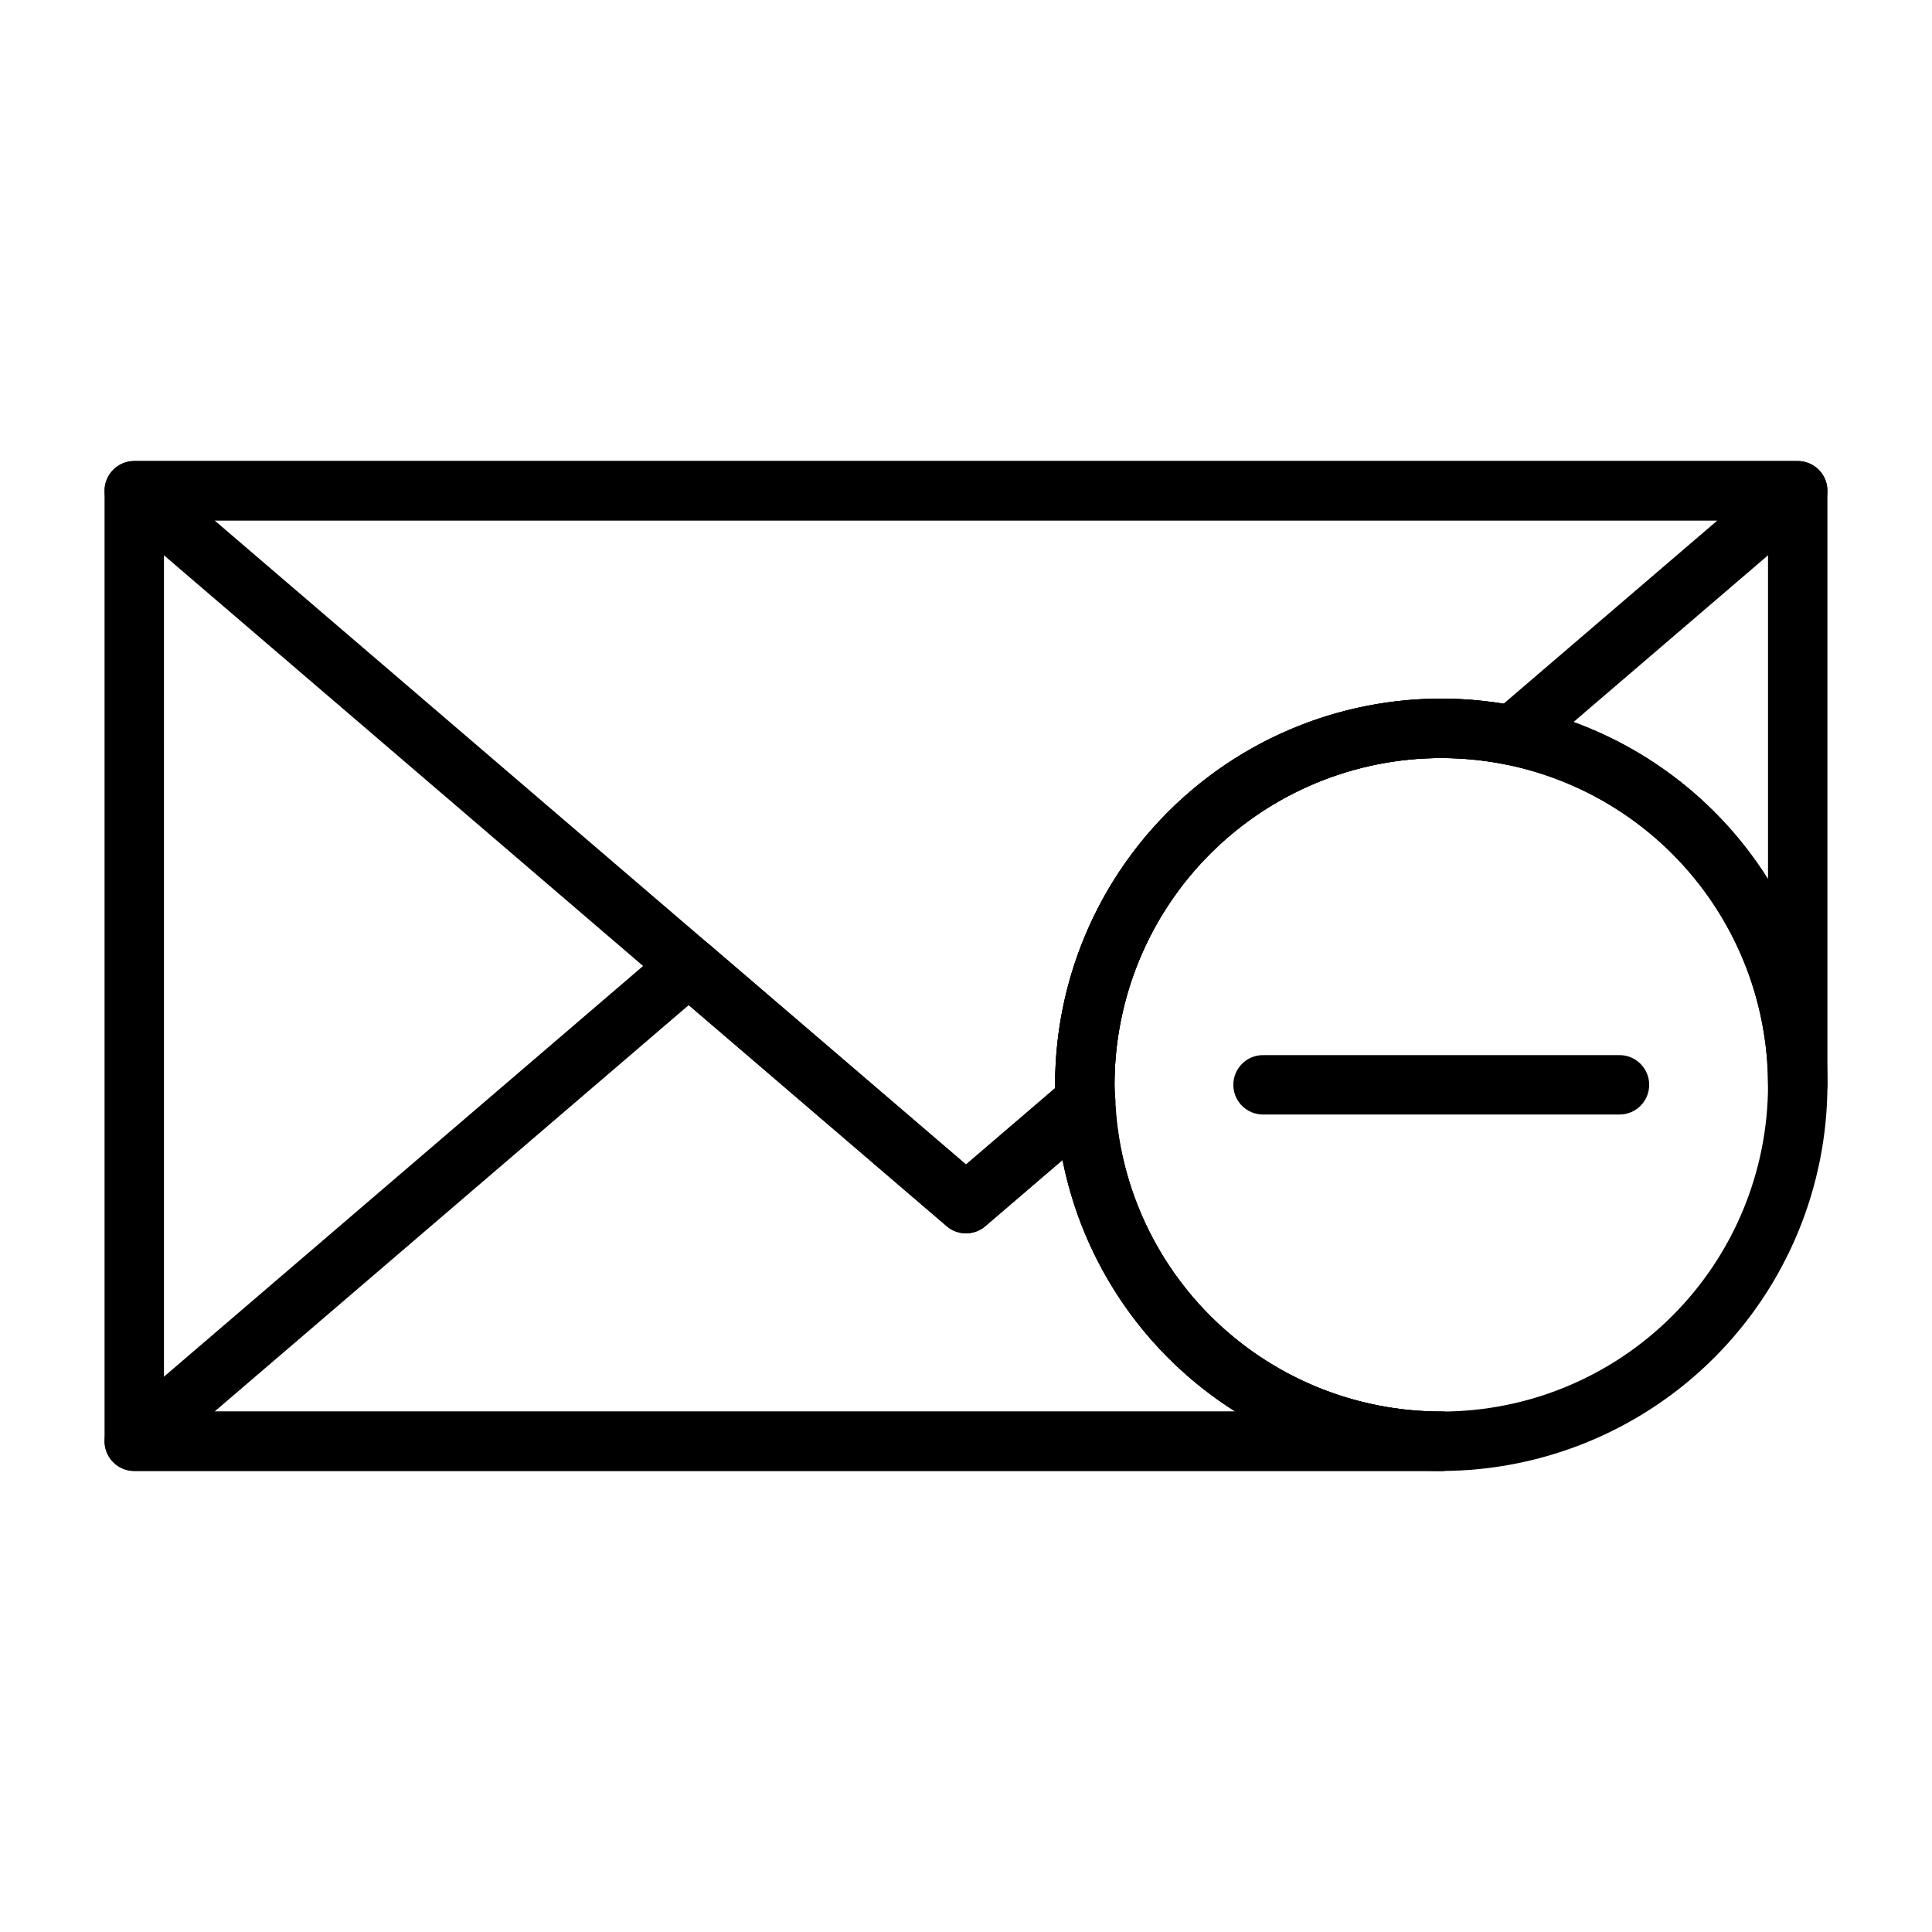 <?xml version="1.0" encoding="UTF-8"?>
<!-- Uploaded to: ICON Repo, www.svgrepo.com, Generator: ICON Repo Mixer Tools -->
<svg fill="#000000" width="800px" height="800px" version="1.1" viewBox="144 144 512 512" xmlns="http://www.w3.org/2000/svg">
 <g>
  <path d="m525.95 533.82c-27.141 0-53.168-10.781-72.359-29.977-19.195-19.191-29.977-45.219-29.977-72.359 0-27.145 10.781-53.172 29.977-72.363 19.191-19.191 45.219-29.977 72.359-29.977 27.145 0 53.172 10.785 72.363 29.977s29.977 45.219 29.977 72.363c-0.031 27.129-10.824 53.141-30.008 72.328-19.188 19.184-45.199 29.977-72.332 30.008zm0-188.93c-22.965 0-44.988 9.121-61.227 25.363-16.242 16.238-25.363 38.262-25.363 61.23 0 22.965 9.121 44.988 25.363 61.227 16.238 16.242 38.262 25.363 61.227 25.363 22.969 0 44.992-9.121 61.23-25.363 16.242-16.238 25.363-38.262 25.363-61.227-0.027-22.961-9.156-44.969-25.391-61.203s-38.242-25.363-61.203-25.391z"/>
  <path d="m525.95 533.82h-346.37c-4.348 0-7.871-3.527-7.871-7.875v-251.9c0-4.348 3.523-7.871 7.871-7.871h440.83c2.09 0 4.09 0.828 5.566 2.305 1.477 1.477 2.309 3.477 2.309 5.566v157.44c0 4.348-3.527 7.871-7.875 7.871-4.348 0-7.871-3.523-7.871-7.871 0-22.969-9.121-44.992-25.363-61.23-16.238-16.242-38.262-25.363-61.23-25.363-22.965 0-44.988 9.121-61.227 25.363-16.242 16.238-25.363 38.262-25.363 61.23 0 22.965 9.121 44.988 25.363 61.227 16.238 16.242 38.262 25.363 61.227 25.363 4.348 0 7.875 3.523 7.875 7.871 0 4.348-3.527 7.875-7.875 7.875zm-338.5-15.746h284.01c-26.352-16.57-43.727-44.242-47.203-75.176-3.481-30.934 7.312-61.77 29.324-83.781 22.016-22.016 52.852-32.809 83.785-29.328 30.934 3.481 58.602 20.852 75.176 47.203v-95.078h-425.09z"/>
  <path d="m525.95 533.82h-346.37c-3.293-0.004-6.238-2.055-7.379-5.141-1.145-3.09-0.242-6.562 2.254-8.707l146.94-125.95h0.004c2.945-2.535 7.301-2.535 10.246 0l68.352 58.582 26.582-22.785c2.285-1.961 5.492-2.445 8.254-1.25 2.762 1.199 4.602 3.867 4.734 6.875 0.961 22.258 10.484 43.281 26.582 58.68s37.523 23.98 59.797 23.953c4.348 0 7.875 3.523 7.875 7.871 0 4.348-3.527 7.875-7.875 7.875zm-325.09-15.746h270.48c-23.766-15.004-40.293-39.145-45.688-66.727l-20.535 17.605c-2.949 2.527-7.301 2.523-10.246-0.008l-68.352-58.578z"/>
  <path d="m400 470.85c-1.883 0-3.699-0.672-5.125-1.898l-220.42-188.93c-2.496-2.144-3.398-5.617-2.254-8.707 1.141-3.086 4.086-5.137 7.379-5.137h440.83c3.293 0 6.238 2.051 7.379 5.137 1.145 3.09 0.246 6.562-2.254 8.707l-75.668 64.859c-1.848 1.57-4.309 2.211-6.684 1.746-25.469-5.168-51.91 1.371-72.031 17.82-20.121 16.445-31.793 41.055-31.797 67.043 0 0.746 0.059 1.477 0.109 2.203l0.105 1.746h-0.004c0.109 2.422-0.902 4.758-2.742 6.34l-31.707 27.18c-1.426 1.223-3.242 1.891-5.121 1.891zm-199.14-188.93 199.14 170.69 23.625-20.254c-0.008-0.289-0.012-0.574-0.012-0.863 0.008-30.027 13.199-58.535 36.082-77.977 22.879-19.445 53.141-27.859 82.777-23.023l56.664-48.57z"/>
  <path d="m573.18 439.36h-94.465c-4.348 0-7.871-3.523-7.871-7.871 0-4.348 3.523-7.875 7.871-7.875h94.465c4.348 0 7.871 3.527 7.871 7.875 0 4.348-3.523 7.871-7.871 7.871z"/>
 </g>
</svg>